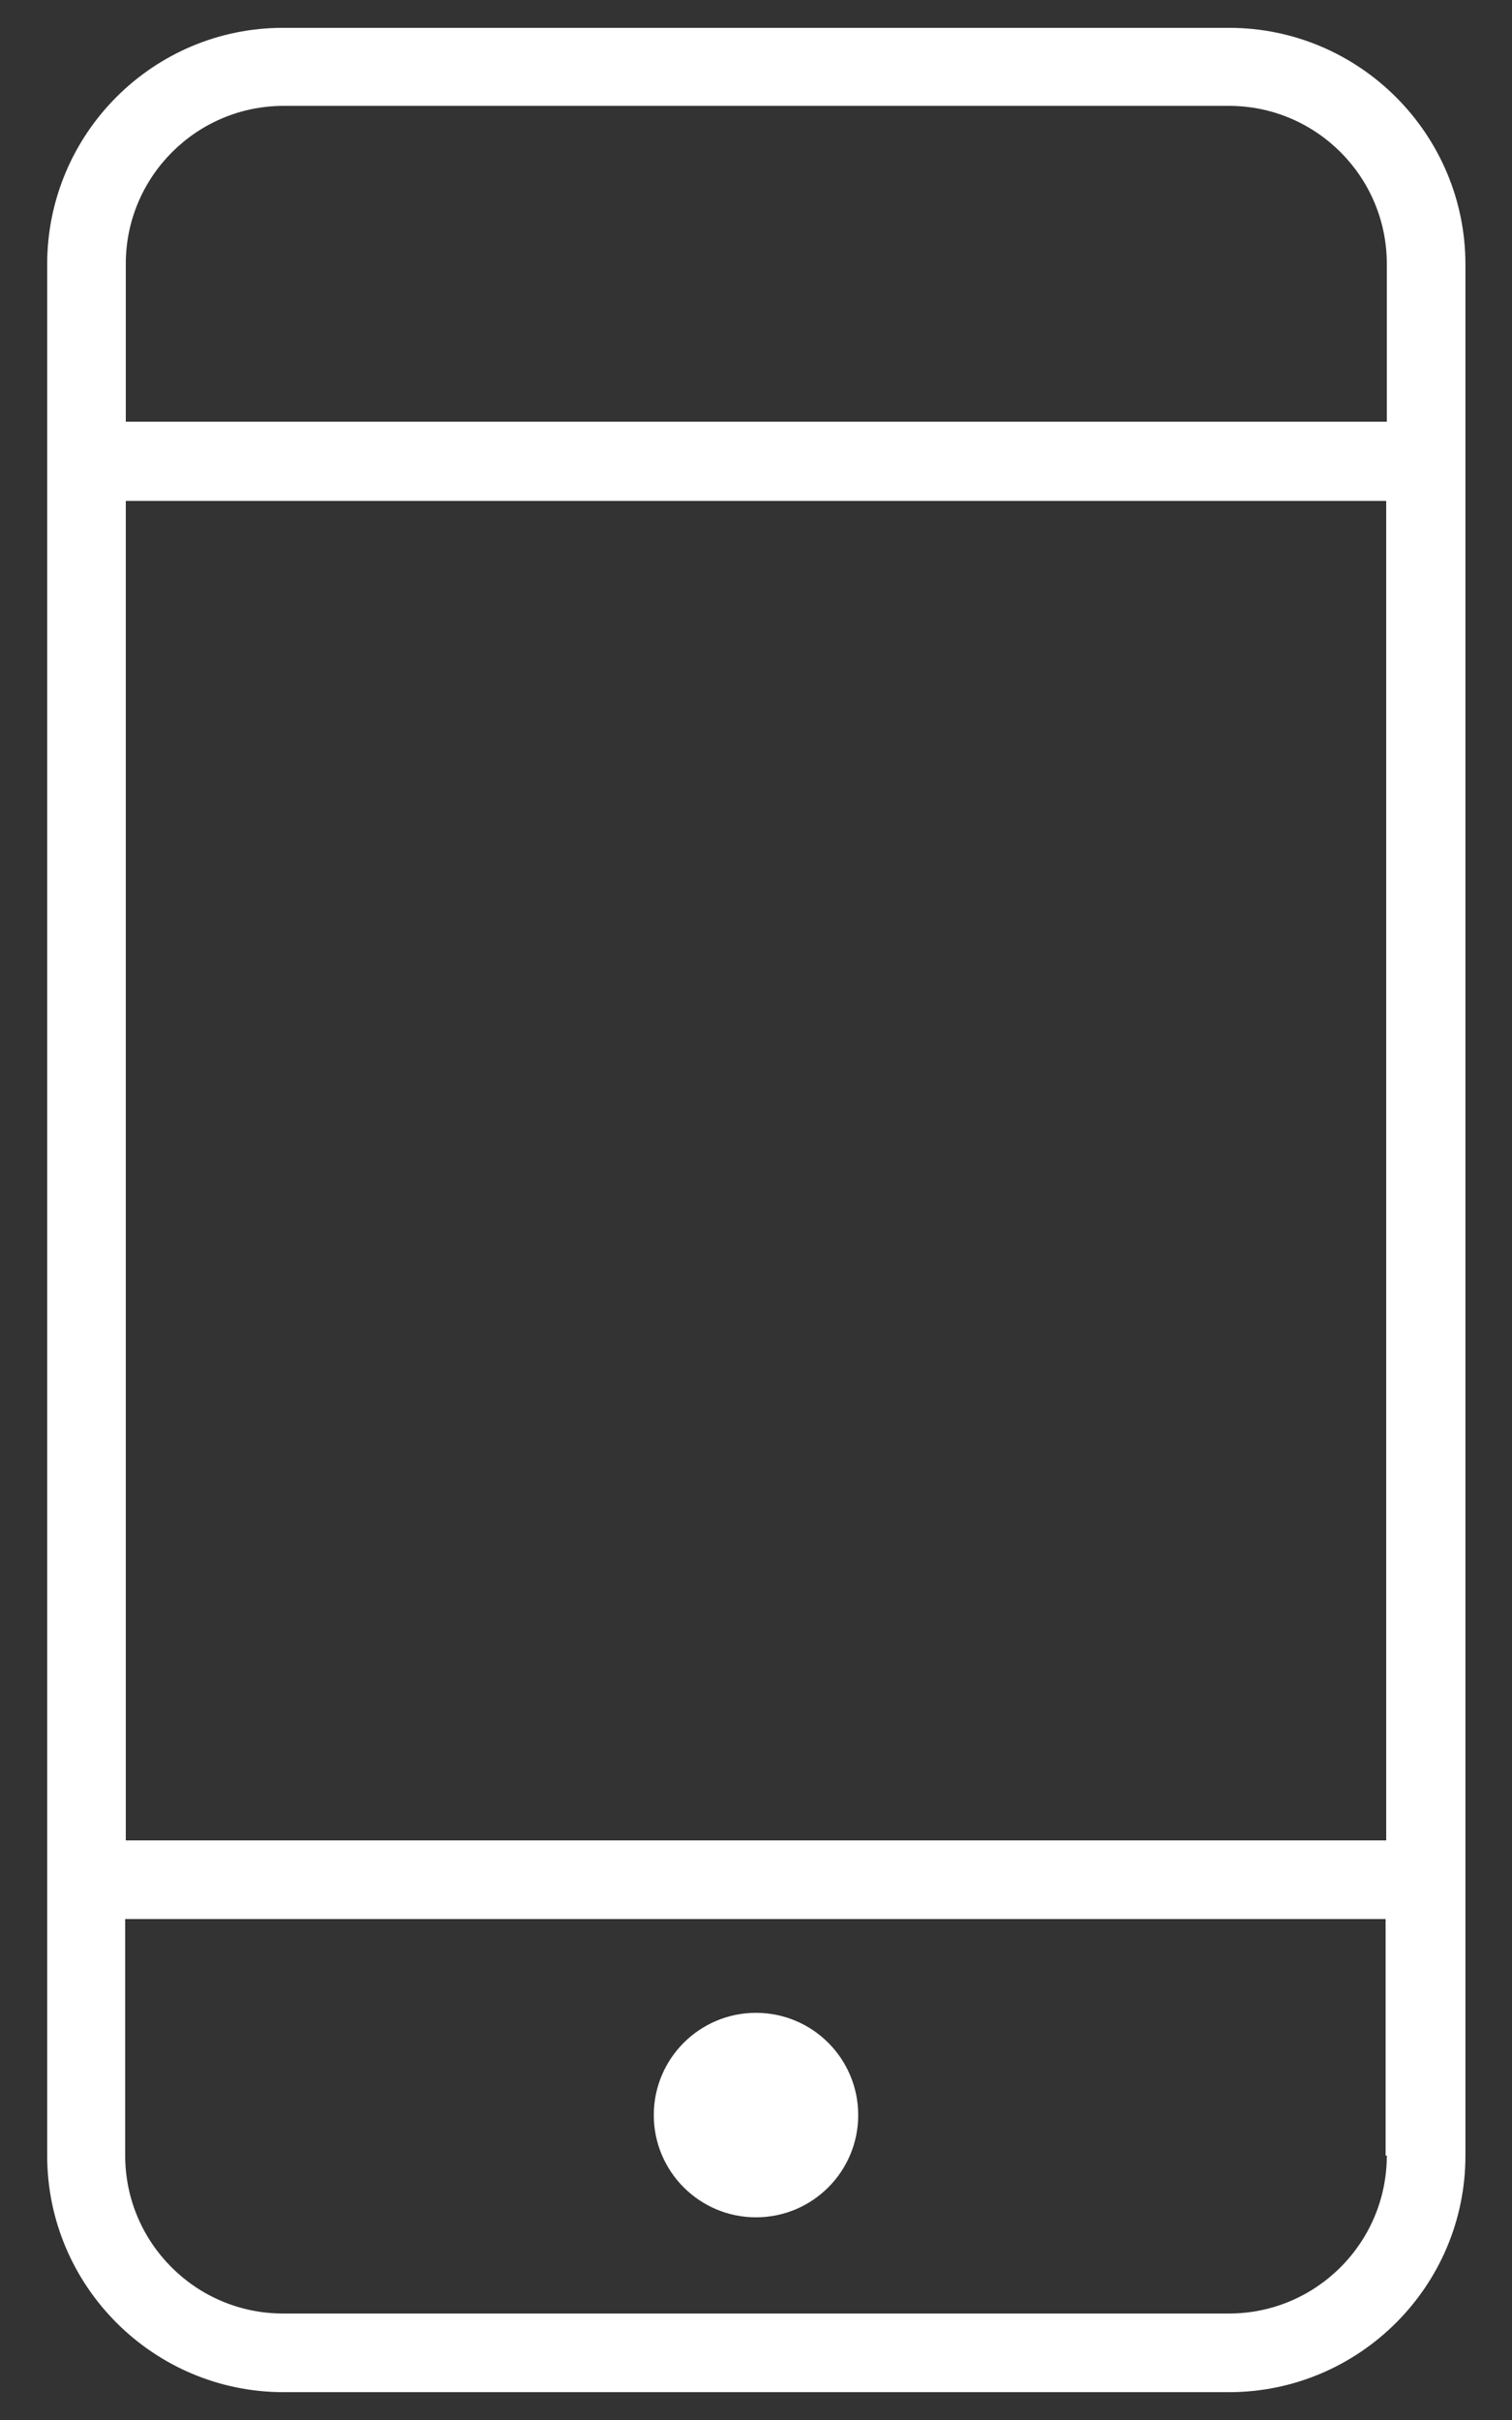<?xml version="1.0" encoding="UTF-8"?>
<svg id="_レイヤー_1" data-name="レイヤー 1" xmlns="http://www.w3.org/2000/svg" xmlns:xlink="http://www.w3.org/1999/xlink" viewBox="0 0 25 40">
  <rect x="0" y="0" width="25" height="40" fill="#333333" stroke="none"/>
  <defs>
    <style>
      .cls-1, .cls-2 {
        fill: none;
      }

      .cls-3 {
        fill: #fff;
      }

      .cls-2 {
        clip-path: url(#clippath);
      }
    </style>
    <clipPath id="clippath">
      <rect class="cls-1" width="25" height="40"/>
    </clipPath>
  </defs>
  <g class="cls-2">
    <g>
      <circle class="cls-3" cx="12.5" cy="34.96" r="1.69"/>
      <path class="cls-3" d="m20.32.46H4.68C2.53.46.78,2.21.78,4.37v31.26c0,2.15,1.75,3.91,3.91,3.91h15.63c2.15,0,3.91-1.75,3.91-3.91V4.37c0-2.15-1.75-3.91-3.91-3.91Zm2.61,35.17c0,1.44-1.17,2.61-2.61,2.61H4.68c-1.44,0-2.61-1.17-2.61-2.61v-3.91h20.84v3.91Zm0-5.21H2.08V8.28h20.84v22.14ZM2.08,6.97v-2.61c0-1.44,1.17-2.61,2.61-2.61h15.63c1.44,0,2.61,1.17,2.61,2.61v2.61H2.08Z"/>
    </g>
  </g>
</svg>